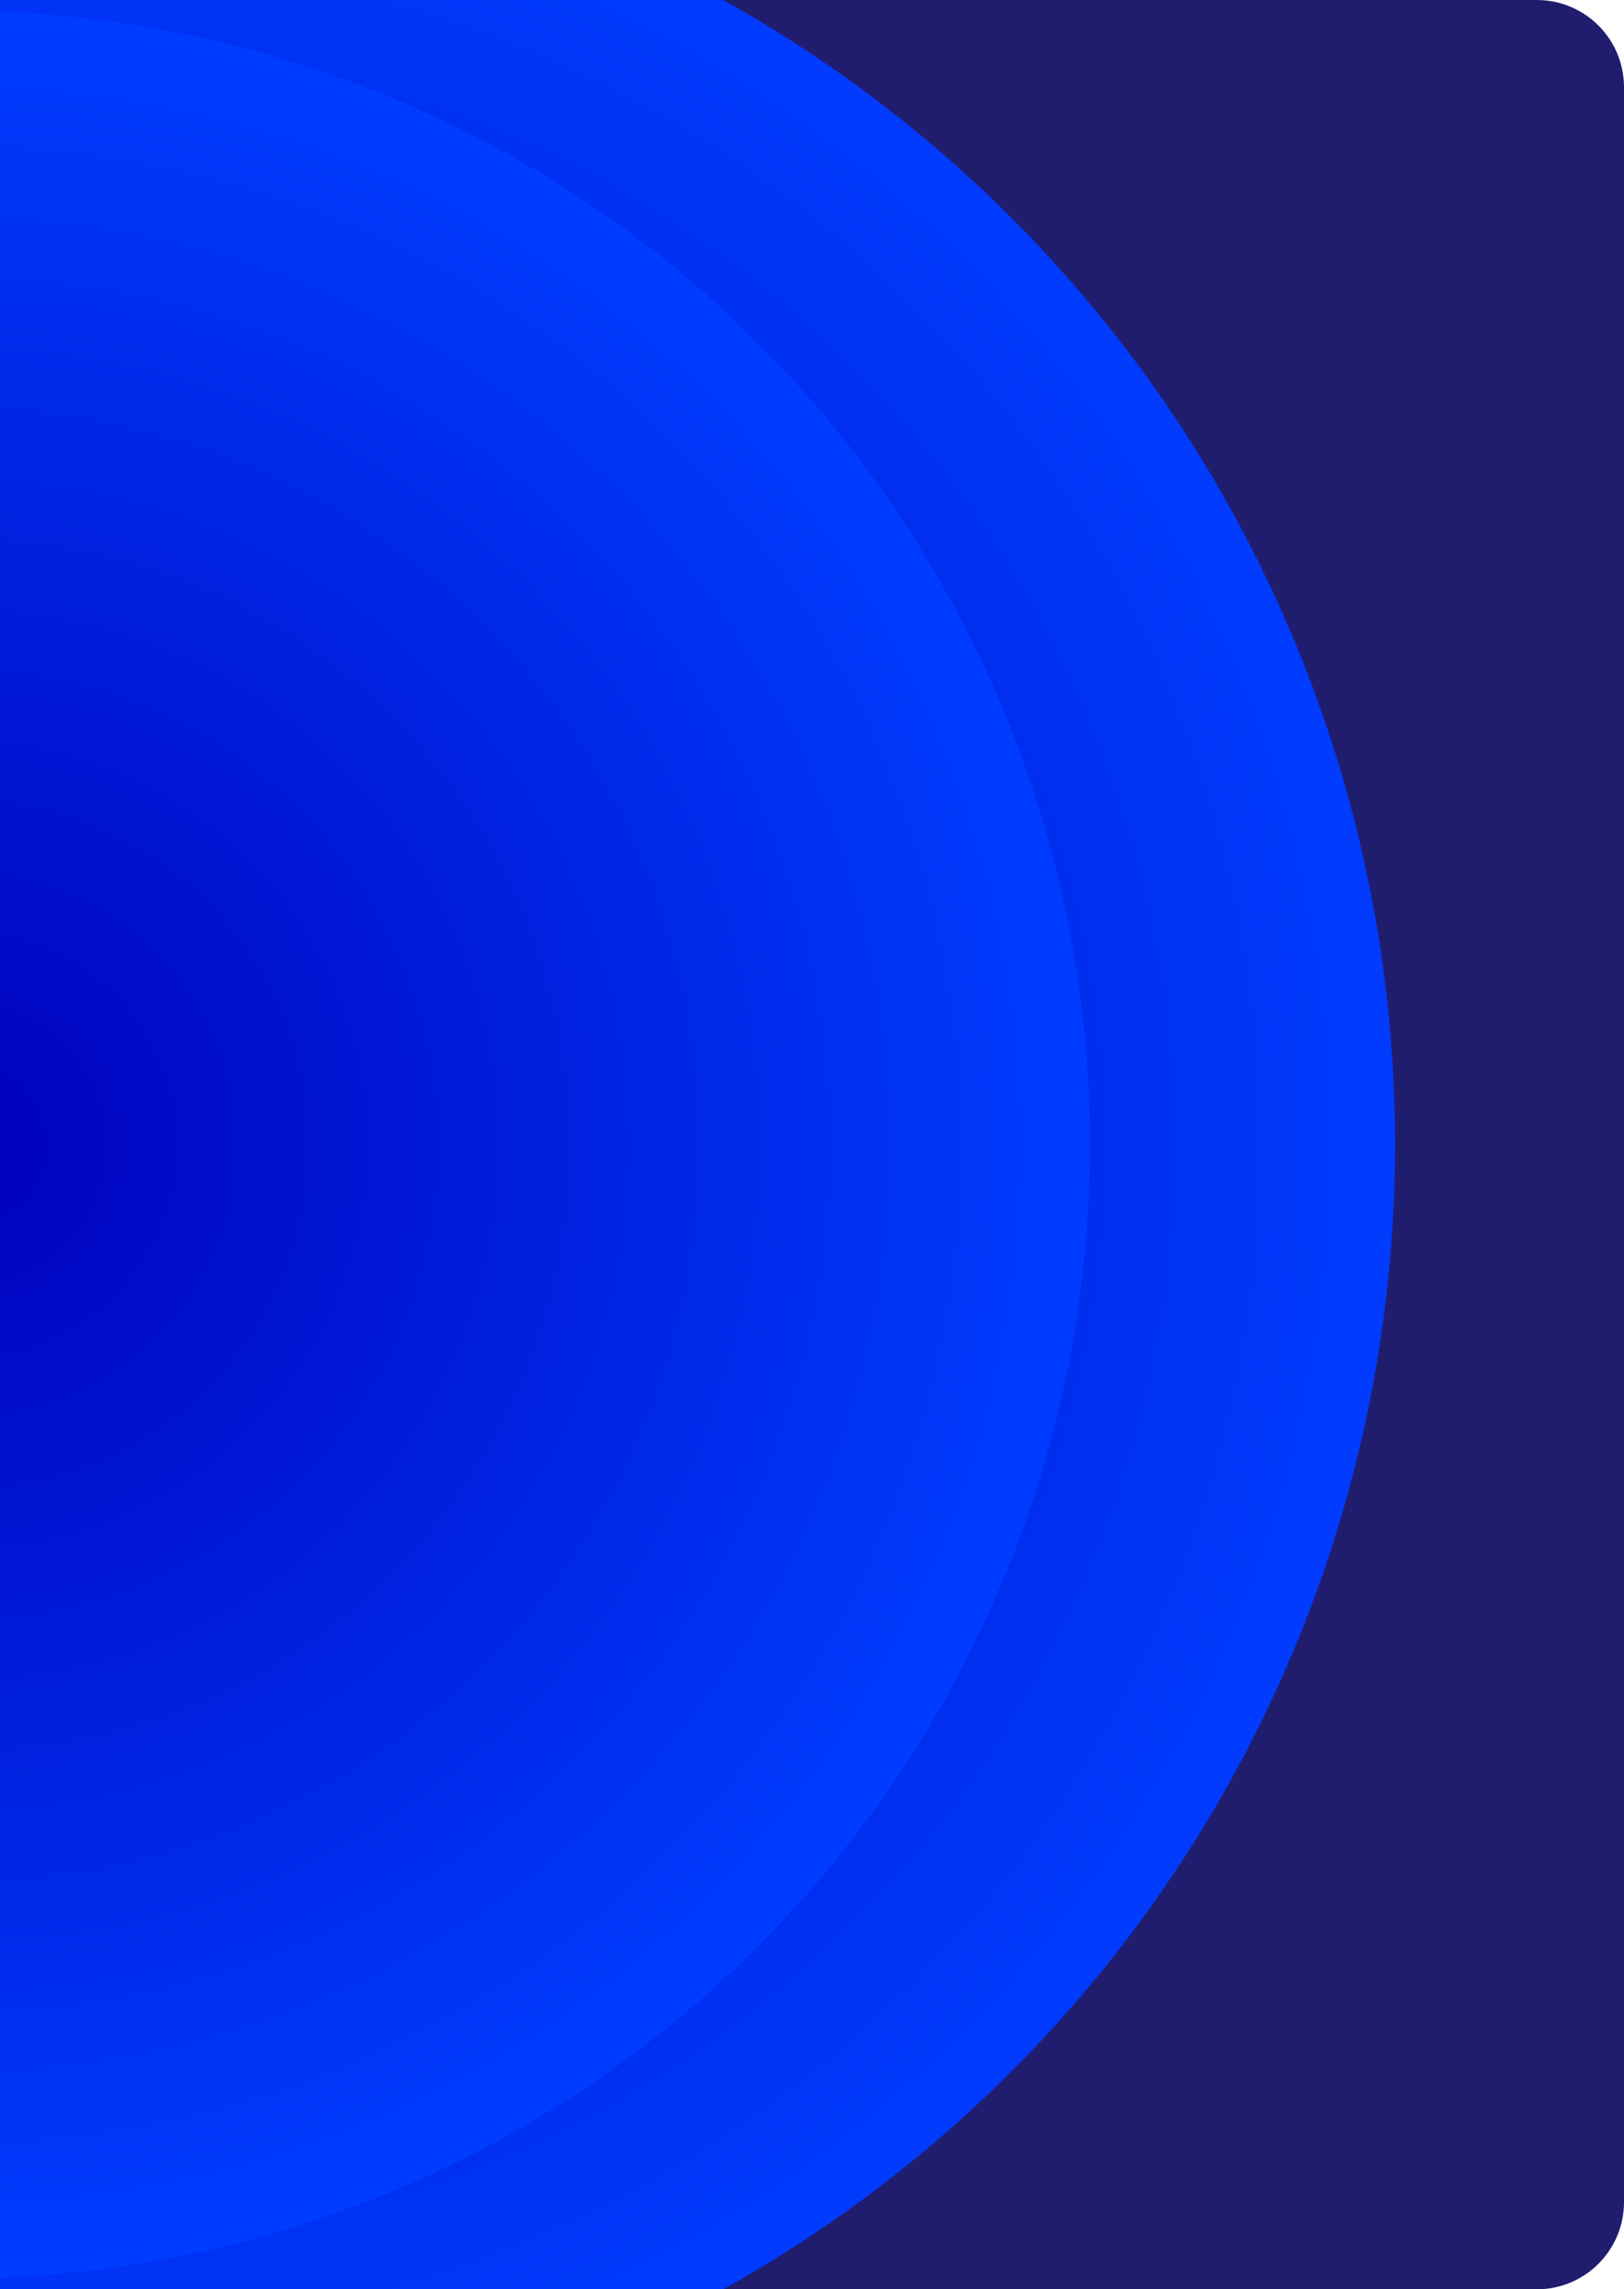 <svg xmlns="http://www.w3.org/2000/svg" width="596" height="840" viewBox="0 0 596 840" fill="none"><g clip-path="url(#clip0_151_187)"><path d="M0 0H564C581.673 0 596 14.327 596 32V808C596 825.673 581.673 840 564 840H0V0Z" fill="#201D6F"></path><circle cx="31" cy="420" r="481" fill="url(#paint0_radial_151_187)"></circle><circle cx="-16" cy="420" r="416" fill="url(#paint1_radial_151_187)"></circle></g><defs><radialGradient id="paint0_radial_151_187" cx="0" cy="0" r="1" gradientUnits="userSpaceOnUse" gradientTransform="translate(31 420) rotate(90) scale(481)"><stop stop-color="#0000BB"></stop><stop offset="1" stop-color="#003CFF"></stop></radialGradient><radialGradient id="paint1_radial_151_187" cx="0" cy="0" r="1" gradientUnits="userSpaceOnUse" gradientTransform="translate(-16 420) rotate(90) scale(416)"><stop stop-color="#0000BB"></stop><stop offset="1" stop-color="#003CFF"></stop></radialGradient><clipPath id="clip0_151_187"><path d="M0 0H564C581.673 0 596 14.327 596 32V808C596 825.673 581.673 840 564 840H0V0Z" fill="white"></path></clipPath></defs></svg>
